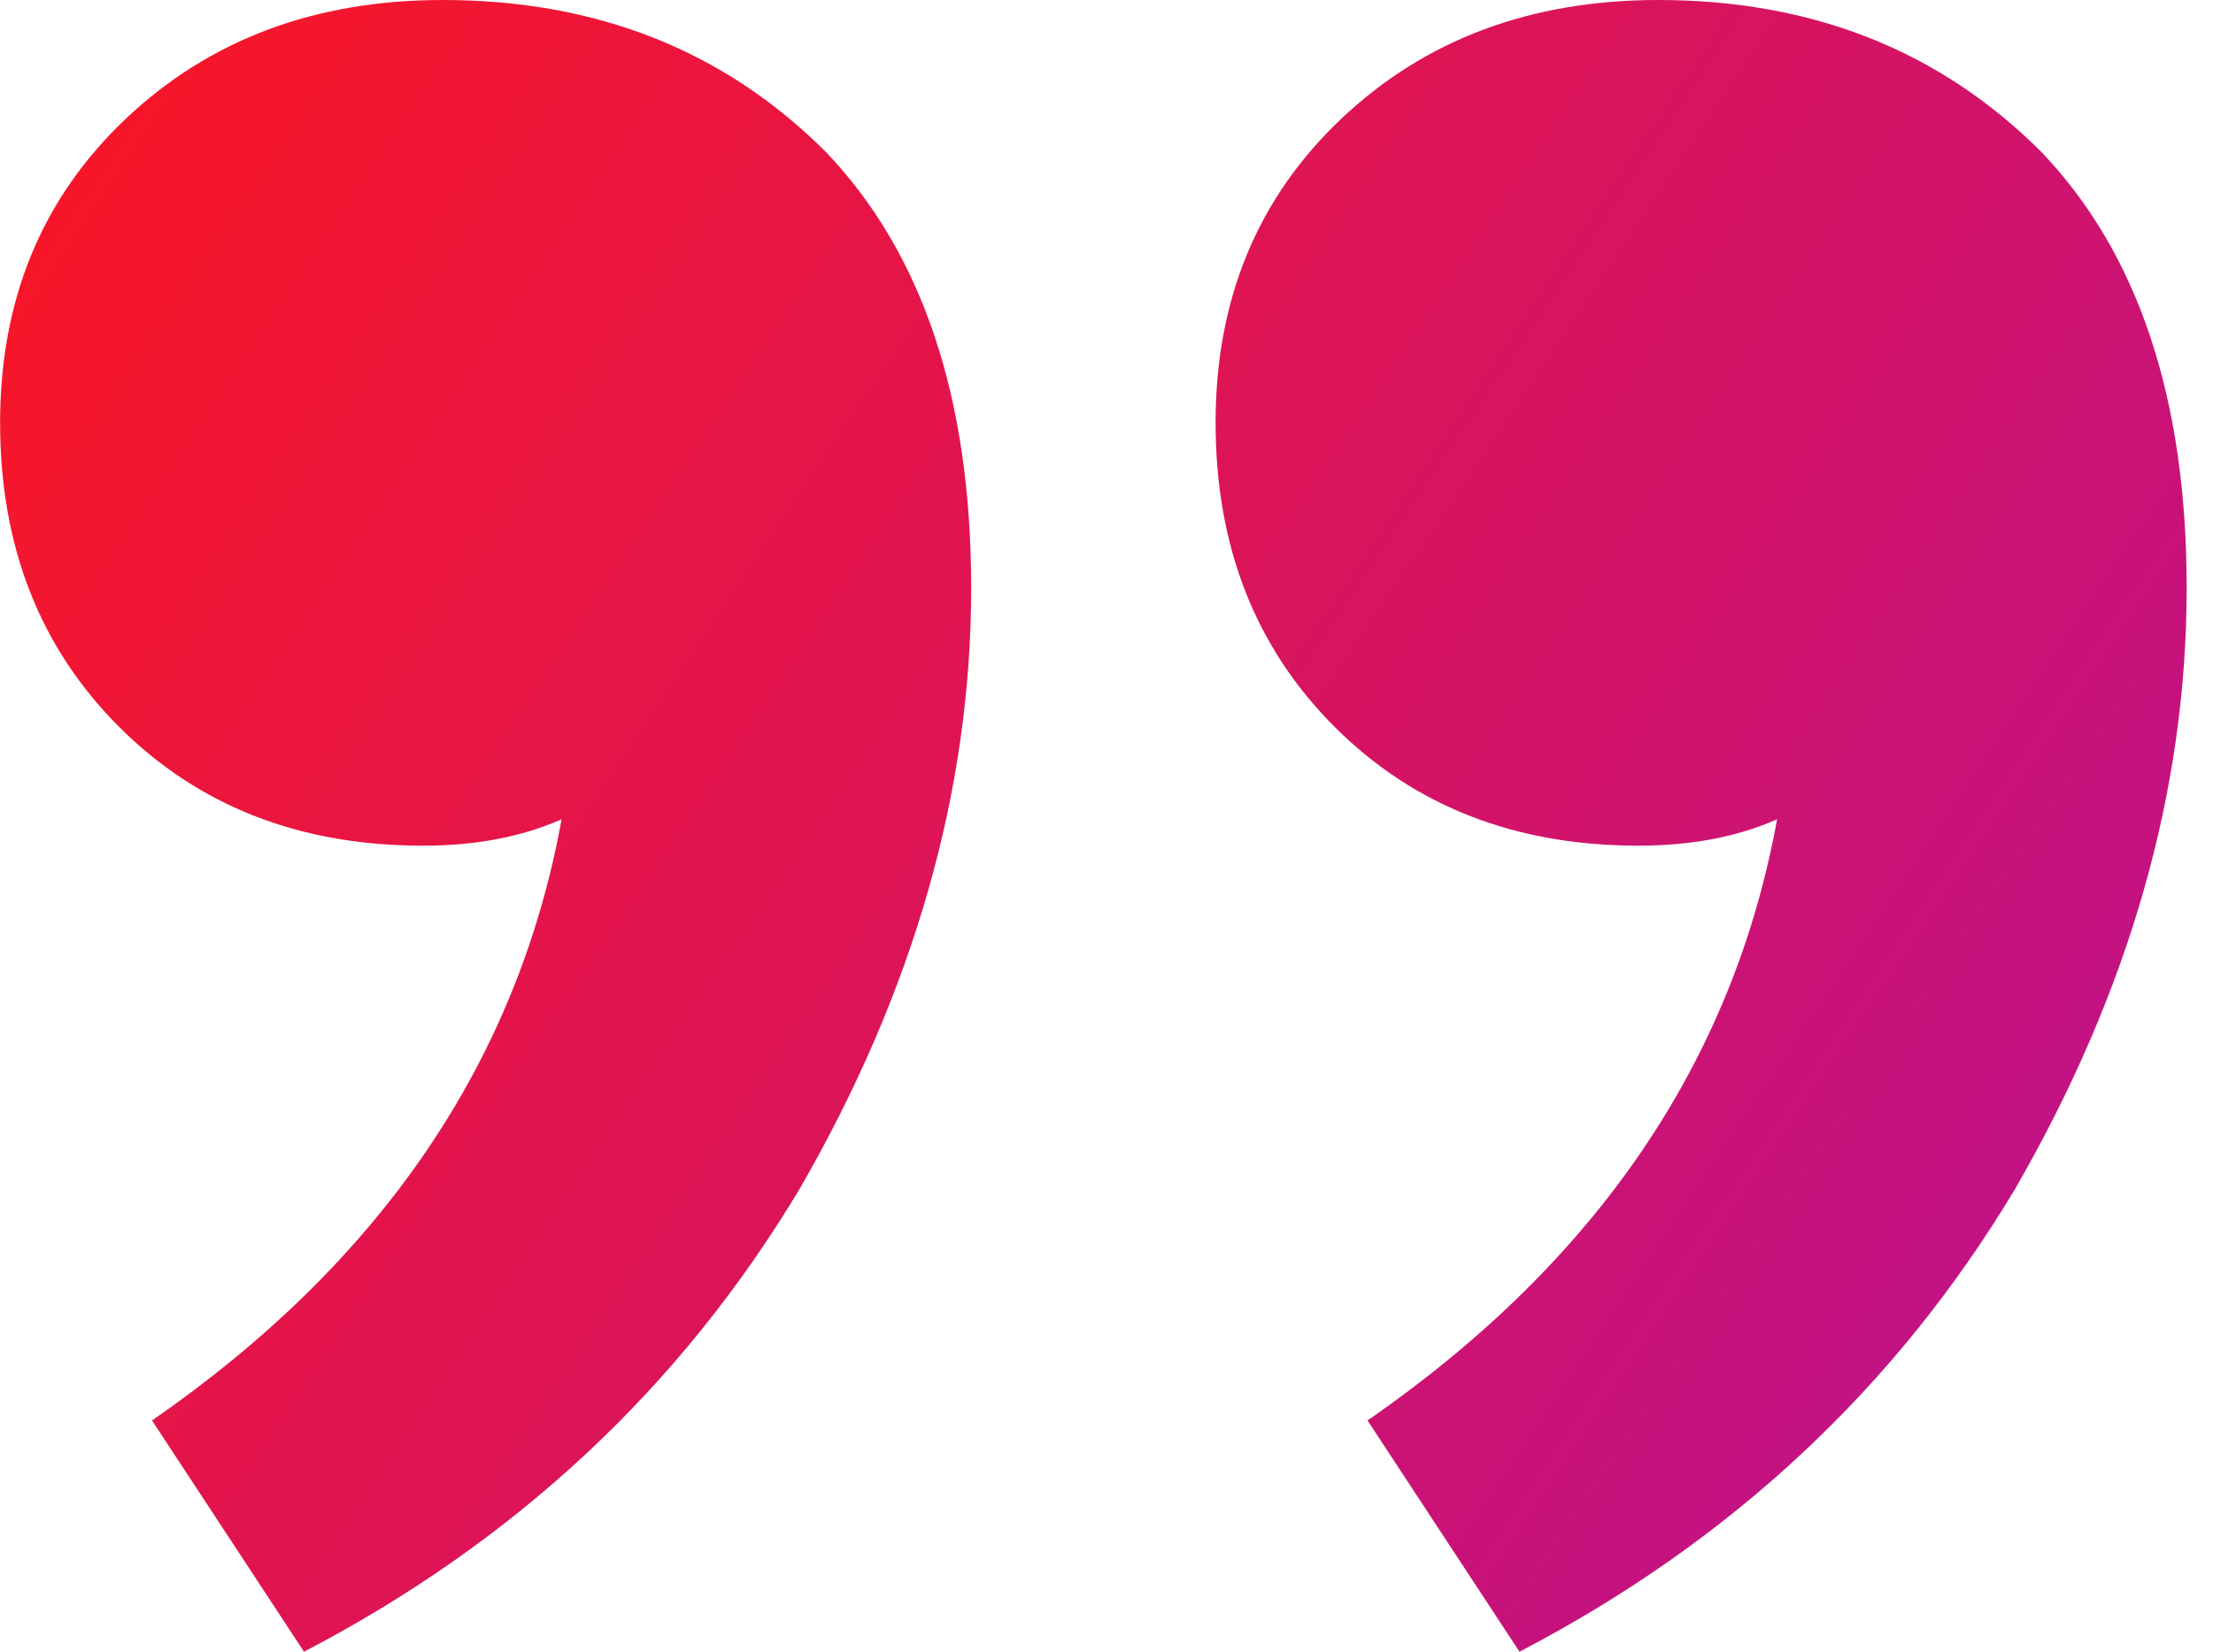 <svg width="67" height="50" viewBox="0 0 67 50" fill="none" xmlns="http://www.w3.org/2000/svg">
<path d="M13.403 -1.14441e-05C18.07 -1.14441e-05 21.936 1.533 25.003 4.6C27.936 7.667 29.403 12.067 29.403 17.8C29.403 23.933 27.67 30 24.203 36C20.603 42 15.603 46.667 9.203 50L4.603 43C11.537 38.2 15.67 32.133 17.003 24.8C15.803 25.333 14.403 25.6 12.803 25.6C9.07 25.6 6.003 24.4 3.603 22C1.203 19.6 0.003 16.533 0.003 12.8C0.003 9.067 1.27 6 3.803 3.6C6.336 1.2 9.536 -1.14441e-05 13.403 -1.14441e-05ZM50.203 -1.14441e-05C54.87 -1.14441e-05 58.736 1.533 61.803 4.6C64.737 7.667 66.203 12.067 66.203 17.8C66.203 23.933 64.47 30 61.003 36C57.403 42 52.403 46.667 46.003 50L41.403 43C48.337 38.2 52.47 32.133 53.803 24.8C52.603 25.333 51.203 25.6 49.603 25.6C45.87 25.6 42.803 24.4 40.403 22C38.003 19.6 36.803 16.533 36.803 12.8C36.803 9.067 38.07 6 40.603 3.6C43.136 1.2 46.337 -1.14441e-05 50.203 -1.14441e-05Z" fill="url(#paint0_linear_12639_12388)"/>
<defs>
<linearGradient id="paint0_linear_12639_12388" x1="65.585" y1="49.749" x2="1.653" y2="6.822" gradientUnits="userSpaceOnUse">
<stop stop-color="#BA1193"/>
<stop offset="1" stop-color="#F71629"/>
</linearGradient>
</defs>
</svg>
